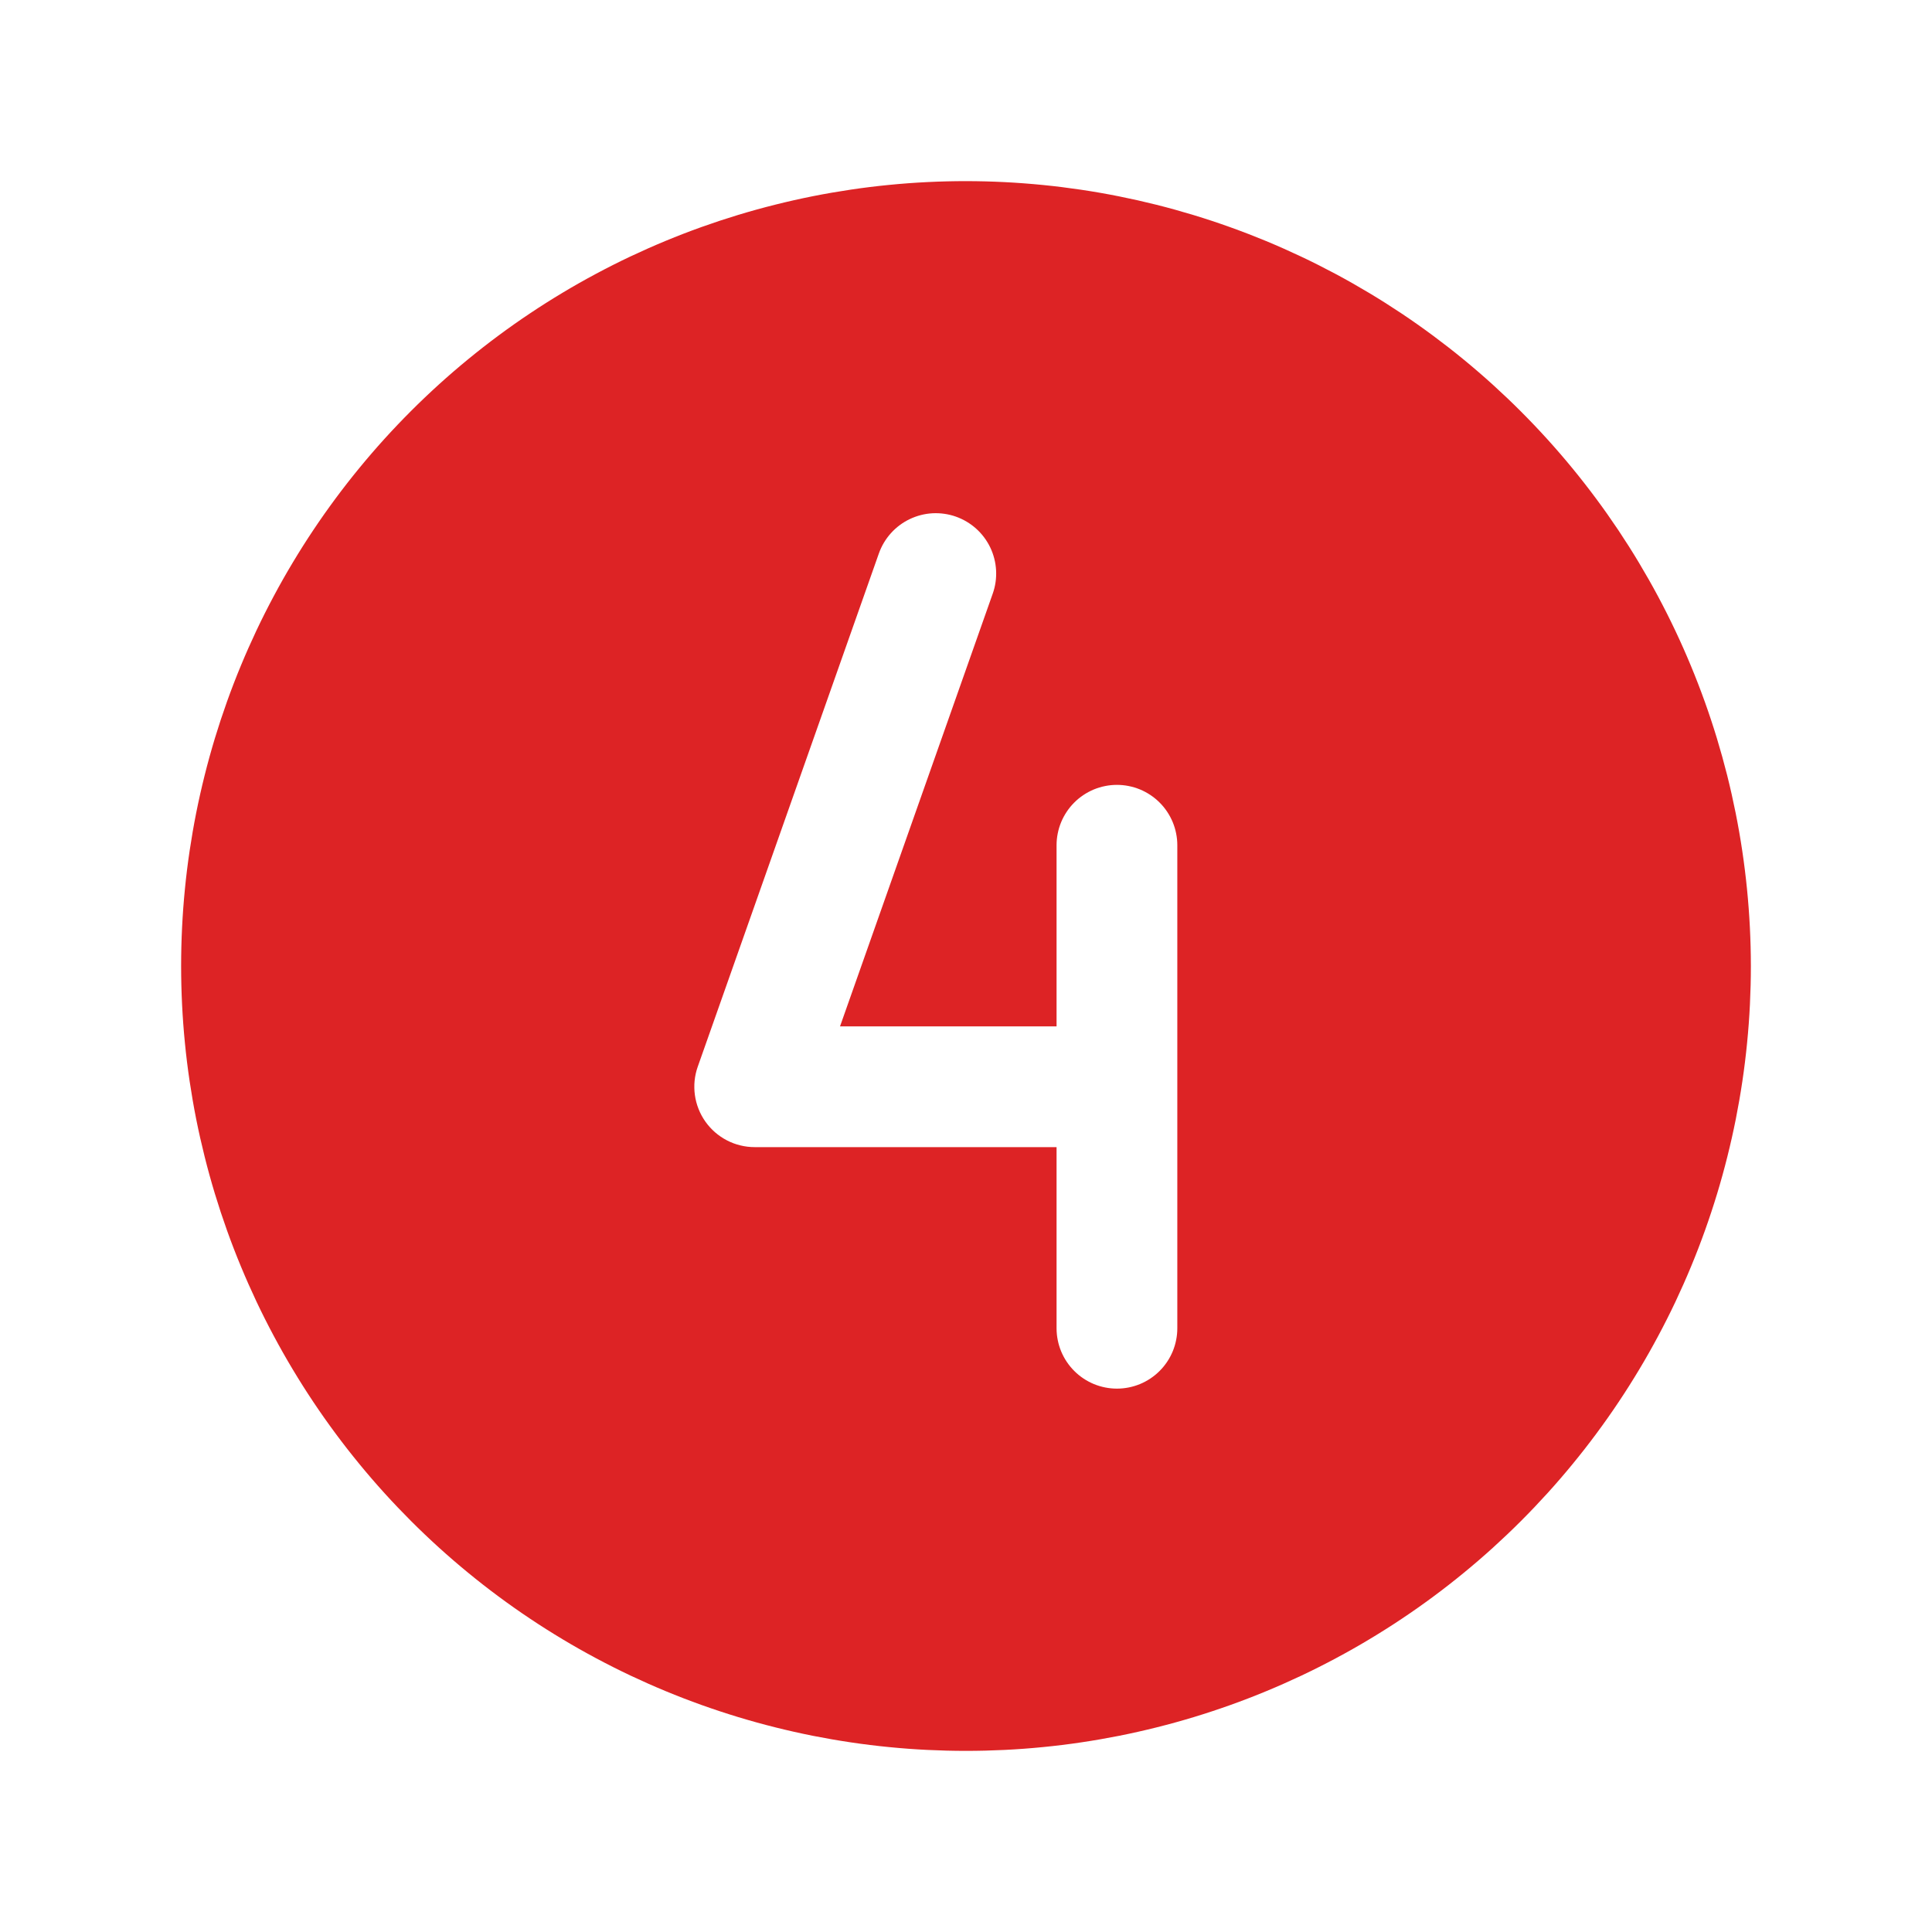 <svg xmlns="http://www.w3.org/2000/svg" xmlns:xlink="http://www.w3.org/1999/xlink" width="500" zoomAndPan="magnify" viewBox="0 0 375 375" height="500" preserveAspectRatio="xMidYMid meet"><g id="d9fef60dcf"><path style=" stroke:none;fill-rule:nonzero;fill:#dd2325;fill-opacity:1;" d="M 187.5 35.156 C 185.008 35.156 182.516 35.219 180.023 35.34 C 177.535 35.461 175.051 35.645 172.566 35.891 C 170.086 36.133 167.613 36.438 165.148 36.805 C 162.68 37.172 160.223 37.598 157.777 38.082 C 155.332 38.57 152.902 39.117 150.484 39.723 C 148.066 40.328 145.664 40.992 143.277 41.715 C 140.891 42.441 138.523 43.223 136.176 44.062 C 133.828 44.902 131.504 45.797 129.199 46.754 C 126.898 47.707 124.617 48.719 122.363 49.781 C 120.109 50.848 117.883 51.969 115.688 53.145 C 113.488 54.32 111.316 55.547 109.18 56.832 C 107.043 58.113 104.934 59.445 102.863 60.832 C 100.789 62.215 98.75 63.652 96.75 65.137 C 94.746 66.621 92.781 68.156 90.855 69.738 C 88.926 71.32 87.039 72.945 85.191 74.621 C 83.344 76.297 81.539 78.016 79.777 79.777 C 78.016 81.539 76.297 83.344 74.621 85.191 C 72.945 87.039 71.32 88.926 69.738 90.855 C 68.156 92.781 66.621 94.746 65.137 96.75 C 63.652 98.75 62.215 100.789 60.832 102.863 C 59.445 104.934 58.113 107.043 56.832 109.18 C 55.547 111.316 54.32 113.488 53.145 115.688 C 51.969 117.883 50.848 120.109 49.781 122.363 C 48.719 124.617 47.707 126.898 46.754 129.199 C 45.797 131.504 44.902 133.828 44.062 136.176 C 43.223 138.523 42.441 140.891 41.715 143.277 C 40.992 145.664 40.328 148.066 39.723 150.484 C 39.117 152.902 38.57 155.332 38.082 157.777 C 37.598 160.223 37.172 162.68 36.805 165.148 C 36.438 167.613 36.133 170.086 35.891 172.566 C 35.645 175.051 35.461 177.535 35.34 180.023 C 35.219 182.516 35.156 185.008 35.156 187.5 C 35.156 189.992 35.219 192.484 35.34 194.977 C 35.461 197.465 35.645 199.949 35.891 202.434 C 36.133 204.914 36.438 207.387 36.805 209.852 C 37.172 212.32 37.598 214.777 38.082 217.223 C 38.57 219.668 39.117 222.098 39.723 224.516 C 40.328 226.934 40.992 229.336 41.715 231.723 C 42.441 234.109 43.223 236.477 44.062 238.824 C 44.902 241.172 45.797 243.496 46.754 245.801 C 47.707 248.102 48.719 250.383 49.781 252.637 C 50.848 254.891 51.969 257.117 53.145 259.312 C 54.32 261.512 55.547 263.684 56.832 265.82 C 58.113 267.957 59.445 270.066 60.832 272.137 C 62.215 274.211 63.652 276.25 65.137 278.25 C 66.621 280.254 68.156 282.219 69.738 284.145 C 71.32 286.074 72.945 287.961 74.621 289.809 C 76.297 291.656 78.016 293.461 79.777 295.223 C 81.539 296.984 83.344 298.703 85.191 300.379 C 87.039 302.055 88.926 303.68 90.855 305.262 C 92.781 306.844 94.746 308.379 96.75 309.863 C 98.75 311.348 100.789 312.785 102.863 314.168 C 104.934 315.555 107.043 316.887 109.18 318.168 C 111.316 319.453 113.488 320.68 115.688 321.855 C 117.883 323.031 120.109 324.152 122.363 325.219 C 124.617 326.281 126.898 327.293 129.199 328.246 C 131.504 329.203 133.828 330.098 136.176 330.938 C 138.523 331.777 140.891 332.559 143.277 333.285 C 145.664 334.008 148.066 334.672 150.484 335.277 C 152.902 335.883 155.332 336.43 157.777 336.918 C 160.223 337.402 162.68 337.828 165.148 338.195 C 167.613 338.562 170.086 338.867 172.566 339.109 C 175.051 339.355 177.535 339.539 180.023 339.66 C 182.516 339.781 185.008 339.844 187.5 339.844 C 189.992 339.844 192.484 339.781 194.977 339.66 C 197.465 339.539 199.949 339.355 202.434 339.109 C 204.914 338.867 207.387 338.562 209.852 338.195 C 212.32 337.828 214.777 337.402 217.223 336.918 C 219.668 336.43 222.098 335.883 224.516 335.277 C 226.934 334.672 229.336 334.008 231.723 333.285 C 234.109 332.559 236.477 331.777 238.824 330.938 C 241.172 330.098 243.496 329.203 245.801 328.246 C 248.102 327.293 250.383 326.281 252.637 325.219 C 254.891 324.152 257.117 323.031 259.312 321.855 C 261.512 320.68 263.684 319.453 265.82 318.168 C 267.957 316.887 270.066 315.555 272.137 314.168 C 274.211 312.785 276.25 311.348 278.25 309.863 C 280.254 308.379 282.219 306.844 284.145 305.262 C 286.074 303.68 287.961 302.055 289.809 300.379 C 291.656 298.703 293.461 296.984 295.223 295.223 C 296.984 293.461 298.703 291.656 300.379 289.809 C 302.055 287.961 303.68 286.074 305.262 284.145 C 306.844 282.219 308.379 280.254 309.863 278.25 C 311.348 276.25 312.785 274.211 314.168 272.137 C 315.555 270.066 316.887 267.957 318.168 265.82 C 319.453 263.684 320.68 261.512 321.855 259.312 C 323.031 257.117 324.152 254.891 325.219 252.637 C 326.281 250.383 327.293 248.102 328.246 245.801 C 329.203 243.496 330.098 241.172 330.938 238.824 C 331.777 236.477 332.559 234.109 333.285 231.723 C 334.008 229.336 334.672 226.934 335.277 224.516 C 335.883 222.098 336.43 219.668 336.918 217.223 C 337.402 214.777 337.828 212.32 338.195 209.852 C 338.562 207.387 338.867 204.914 339.109 202.434 C 339.355 199.949 339.539 197.465 339.66 194.977 C 339.781 192.484 339.844 189.992 339.844 187.5 C 339.84 185.008 339.777 182.516 339.652 180.027 C 339.527 177.539 339.34 175.055 339.094 172.574 C 338.848 170.094 338.539 167.621 338.172 165.156 C 337.805 162.691 337.375 160.234 336.887 157.793 C 336.398 155.348 335.852 152.918 335.246 150.5 C 334.637 148.082 333.969 145.68 333.246 143.297 C 332.52 140.91 331.738 138.547 330.895 136.199 C 330.055 133.855 329.156 131.531 328.199 129.227 C 327.246 126.926 326.234 124.648 325.168 122.395 C 324.102 120.141 322.98 117.918 321.805 115.719 C 320.629 113.523 319.398 111.355 318.117 109.219 C 316.836 107.078 315.5 104.977 314.117 102.902 C 312.73 100.832 311.297 98.793 309.809 96.793 C 308.324 94.793 306.793 92.828 305.211 90.902 C 303.629 88.973 302 87.086 300.328 85.242 C 298.652 83.395 296.934 81.59 295.172 79.828 C 293.41 78.066 291.605 76.348 289.758 74.672 C 287.914 73 286.027 71.371 284.098 69.789 C 282.172 68.207 280.207 66.676 278.207 65.191 C 276.207 63.703 274.168 62.27 272.098 60.883 C 270.023 59.5 267.922 58.164 265.781 56.883 C 263.645 55.602 261.477 54.371 259.281 53.195 C 257.082 52.02 254.859 50.898 252.605 49.832 C 250.352 48.766 248.074 47.754 245.773 46.797 C 243.469 45.844 241.145 44.945 238.801 44.105 C 236.453 43.262 234.09 42.48 231.703 41.754 C 229.32 41.031 226.918 40.363 224.5 39.754 C 222.082 39.148 219.652 38.602 217.207 38.113 C 214.766 37.625 212.309 37.195 209.844 36.828 C 207.379 36.461 204.906 36.152 202.426 35.906 C 199.945 35.66 197.461 35.473 194.973 35.348 C 192.484 35.223 189.992 35.16 187.5 35.156 Z M 228.516 257.812 C 228.516 258.582 228.441 259.344 228.289 260.098 C 228.141 260.852 227.918 261.586 227.625 262.297 C 227.328 263.008 226.969 263.684 226.539 264.324 C 226.113 264.961 225.629 265.555 225.082 266.098 C 224.539 266.645 223.945 267.129 223.309 267.555 C 222.668 267.984 221.992 268.344 221.281 268.641 C 220.57 268.934 219.836 269.156 219.082 269.305 C 218.328 269.457 217.566 269.531 216.797 269.531 C 216.027 269.531 215.266 269.457 214.512 269.305 C 213.758 269.156 213.023 268.934 212.312 268.641 C 211.602 268.344 210.926 267.984 210.285 267.555 C 209.645 267.129 209.055 266.645 208.512 266.098 C 207.965 265.555 207.48 264.961 207.055 264.324 C 206.625 263.684 206.266 263.008 205.969 262.297 C 205.676 261.586 205.453 260.852 205.305 260.098 C 205.152 259.344 205.078 258.582 205.078 257.812 L 205.078 222.656 L 146.484 222.656 C 146.016 222.656 145.551 222.629 145.09 222.574 C 144.625 222.516 144.168 222.434 143.715 222.324 C 143.258 222.215 142.812 222.078 142.375 221.914 C 141.941 221.75 141.512 221.559 141.098 221.344 C 140.684 221.133 140.285 220.891 139.898 220.629 C 139.512 220.367 139.141 220.082 138.789 219.777 C 138.438 219.469 138.105 219.145 137.793 218.797 C 137.48 218.449 137.188 218.086 136.918 217.707 C 136.648 217.324 136.402 216.93 136.18 216.52 C 135.957 216.109 135.762 215.688 135.59 215.25 C 135.418 214.816 135.273 214.375 135.152 213.922 C 135.035 213.473 134.941 213.016 134.879 212.551 C 134.812 212.09 134.777 211.625 134.77 211.16 C 134.758 210.691 134.777 210.227 134.824 209.762 C 134.871 209.297 134.945 208.836 135.047 208.383 C 135.148 207.926 135.277 207.477 135.434 207.039 L 170.586 107.43 C 170.844 106.703 171.168 106.008 171.559 105.348 C 171.953 104.688 172.406 104.07 172.922 103.496 C 173.434 102.926 174 102.406 174.617 101.945 C 175.23 101.484 175.887 101.09 176.582 100.758 C 177.273 100.426 177.996 100.164 178.742 99.973 C 179.484 99.781 180.242 99.668 181.012 99.625 C 181.781 99.586 182.543 99.621 183.305 99.73 C 184.066 99.84 184.812 100.02 185.539 100.277 C 186.262 100.535 186.957 100.859 187.617 101.25 C 188.281 101.645 188.898 102.098 189.469 102.609 C 190.043 103.125 190.559 103.691 191.02 104.305 C 191.48 104.922 191.879 105.578 192.211 106.27 C 192.543 106.965 192.801 107.684 192.992 108.43 C 193.184 109.176 193.297 109.934 193.34 110.703 C 193.379 111.469 193.348 112.234 193.238 112.996 C 193.129 113.758 192.945 114.504 192.688 115.227 L 163.047 199.219 L 205.078 199.219 L 205.078 164.062 C 205.078 163.293 205.152 162.531 205.305 161.777 C 205.453 161.023 205.676 160.289 205.969 159.578 C 206.266 158.867 206.625 158.191 207.055 157.551 C 207.48 156.91 207.965 156.32 208.512 155.777 C 209.055 155.23 209.645 154.746 210.285 154.32 C 210.926 153.891 211.602 153.531 212.312 153.234 C 213.023 152.941 213.758 152.719 214.512 152.57 C 215.266 152.418 216.027 152.344 216.797 152.344 C 217.566 152.344 218.328 152.418 219.082 152.57 C 219.836 152.719 220.57 152.941 221.281 153.234 C 221.992 153.531 222.668 153.891 223.309 154.32 C 223.945 154.746 224.539 155.23 225.082 155.777 C 225.629 156.32 226.113 156.91 226.539 157.551 C 226.969 158.191 227.328 158.867 227.625 159.578 C 227.918 160.289 228.141 161.023 228.289 161.777 C 228.441 162.531 228.516 163.293 228.516 164.062 Z M 228.516 257.812 "></path></g></svg>